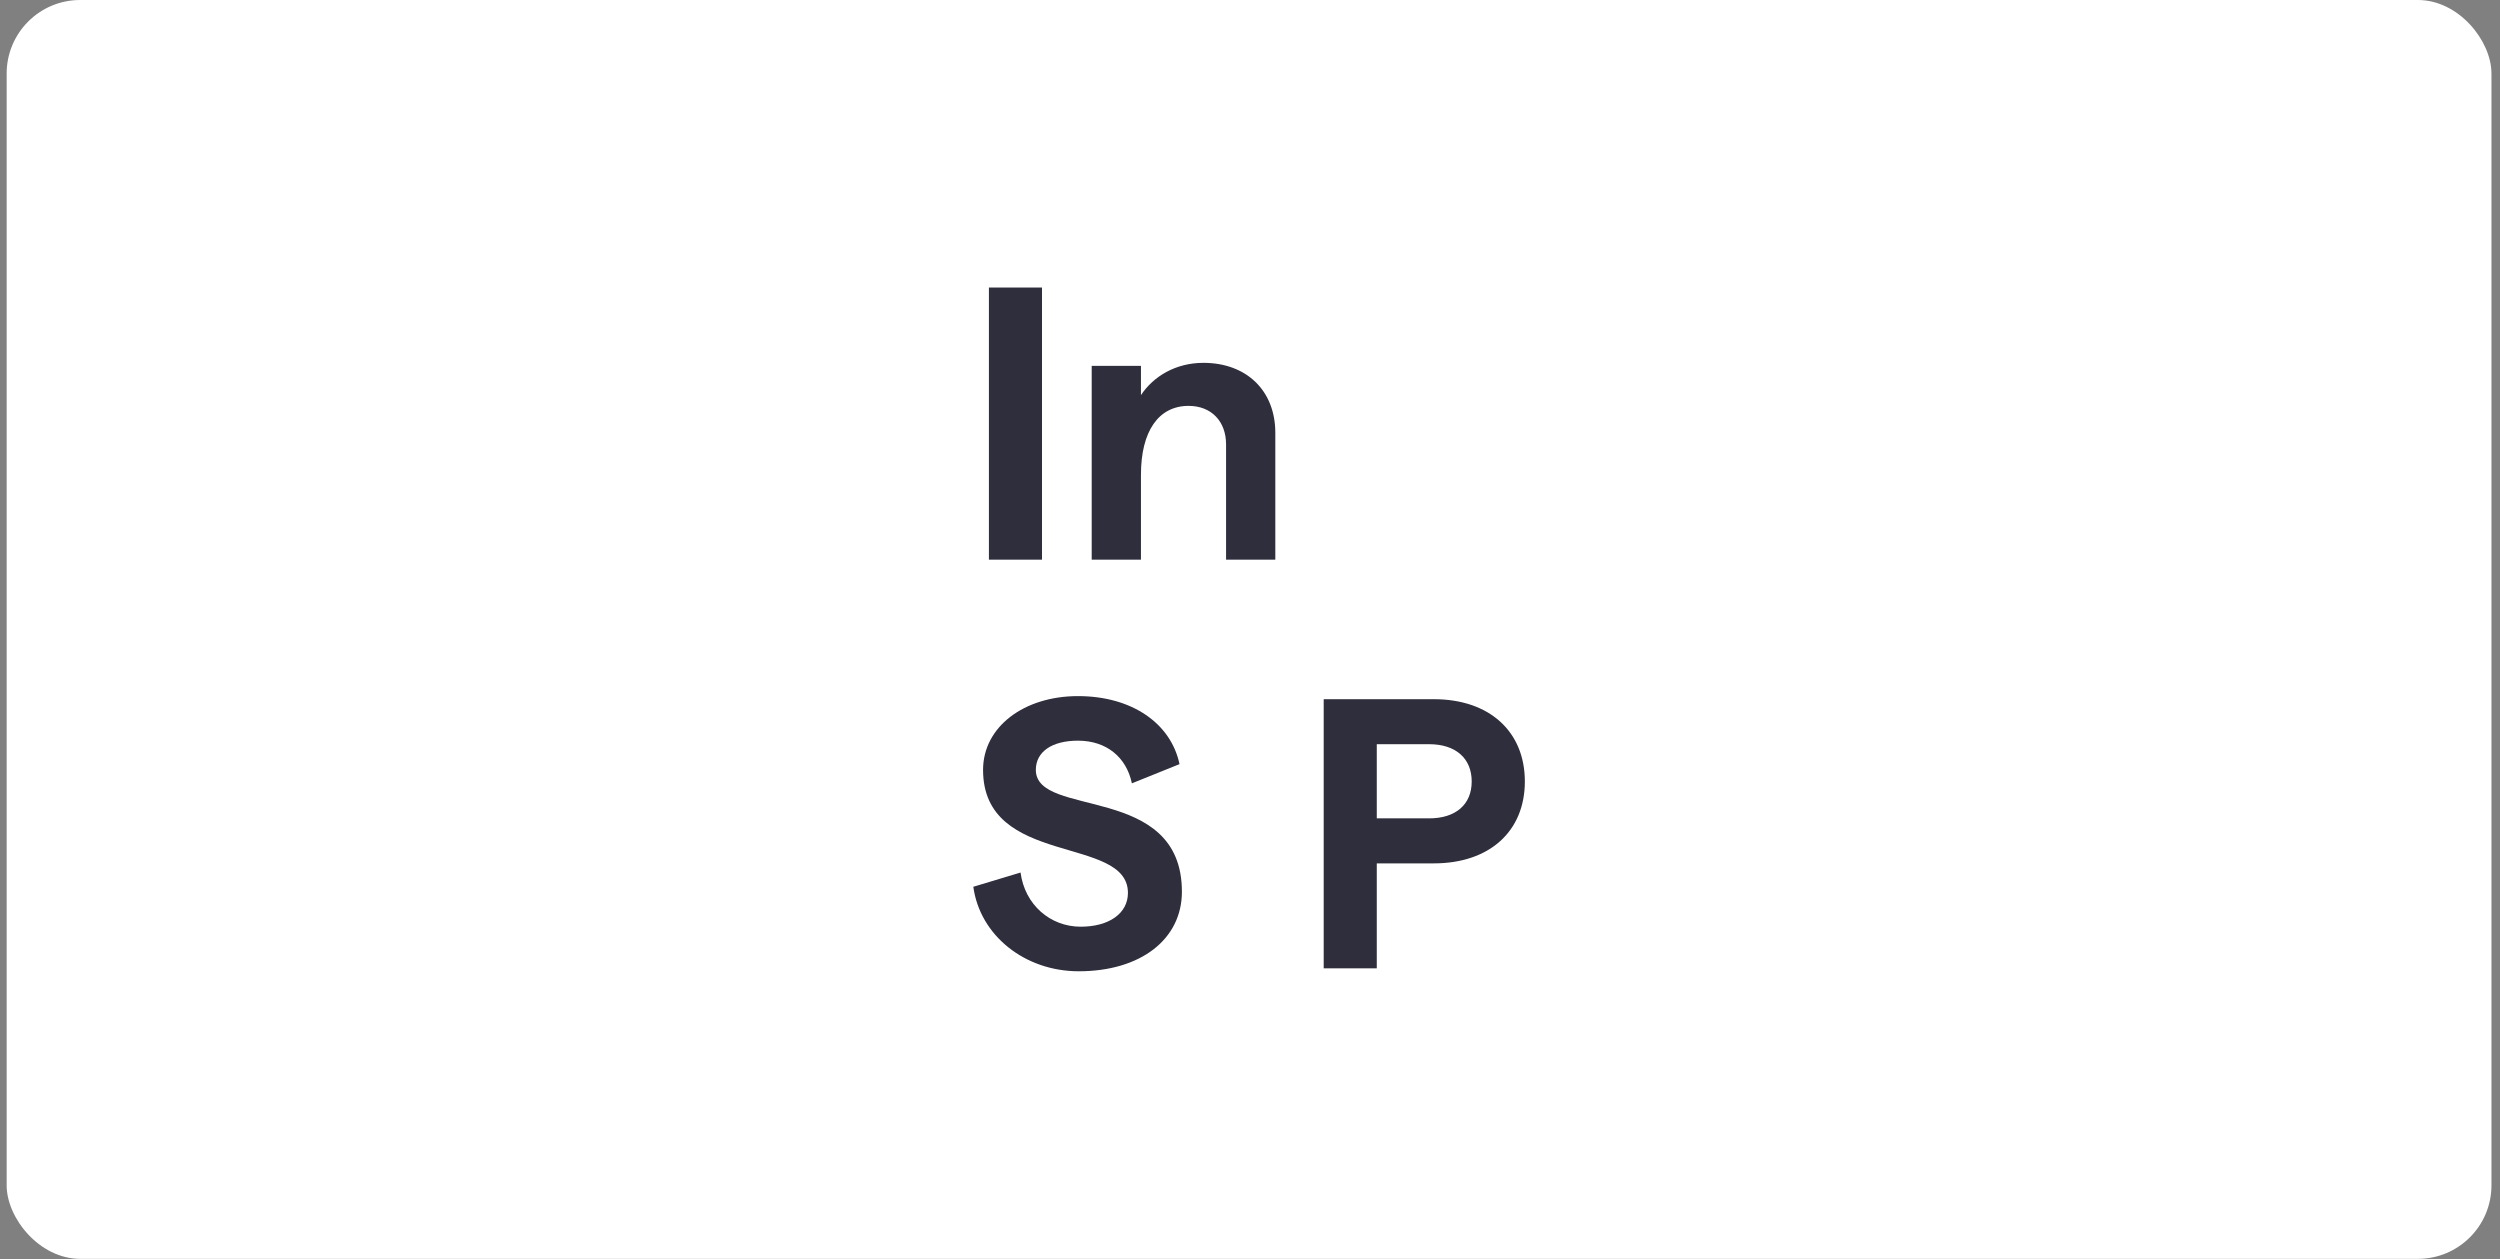 <svg width="272" height="137" viewBox="0 0 272 137" fill="none" xmlns="http://www.w3.org/2000/svg">
<rect x="0" y="0" width="272" height="137" fill="#808080" stroke="none"/>
<rect x="0.725" width="270.345" height="136.963" rx="8" fill="#ffffff"/>
<g clip-path="url(#clip0_107_26080)">
<path d="M113.37 31.282H107.594V60.891H113.37V31.282Z" fill="#2F2E3D"/>
<path d="M118.777 60.891V39.809H124.136V42.988C125.498 40.94 127.921 39.478 130.932 39.478C135.606 39.478 138.755 42.489 138.755 47.09V60.891H133.396V48.342C133.396 45.877 131.829 44.16 129.317 44.16C126.046 44.16 124.136 46.921 124.136 51.65V60.891H118.777Z" fill="#2F2E3D"/>
<path d="M105.896 96.481L111.036 94.932C111.502 98.441 114.267 100.825 117.579 100.825C120.679 100.825 122.719 99.364 122.719 97.148C122.719 90.83 106.957 94.386 106.957 83.764C106.957 79.076 111.419 75.736 117.285 75.736C123.15 75.736 127.4 78.706 128.331 83.138L123.15 85.226C122.554 82.383 120.385 80.585 117.285 80.585C114.438 80.585 112.699 81.797 112.699 83.764C112.699 89.072 128.591 85.145 128.591 97.02C128.591 102.206 124.087 105.675 117.367 105.675C111.508 105.675 106.615 101.788 105.896 96.474" fill="#2F2E3D"/>
<path d="M149.794 89.038H155.488C158.376 89.038 160.121 87.536 160.121 85.024C160.121 82.511 158.383 80.969 155.488 80.969H149.794V89.038ZM144.018 105.345V76.072H156.001C162.037 76.072 165.904 79.581 165.904 85.024C165.904 90.466 162.037 93.935 156.001 93.935H149.794V105.351H144.018V105.345Z" fill="#2F2E3D"/>
</g>
<defs>
<clipPath id="clip0_107_26080">
<rect width="60" height="74.4" fill="white" transform="translate(105.896 31.282)"/>
</clipPath>
</defs>
</svg>
